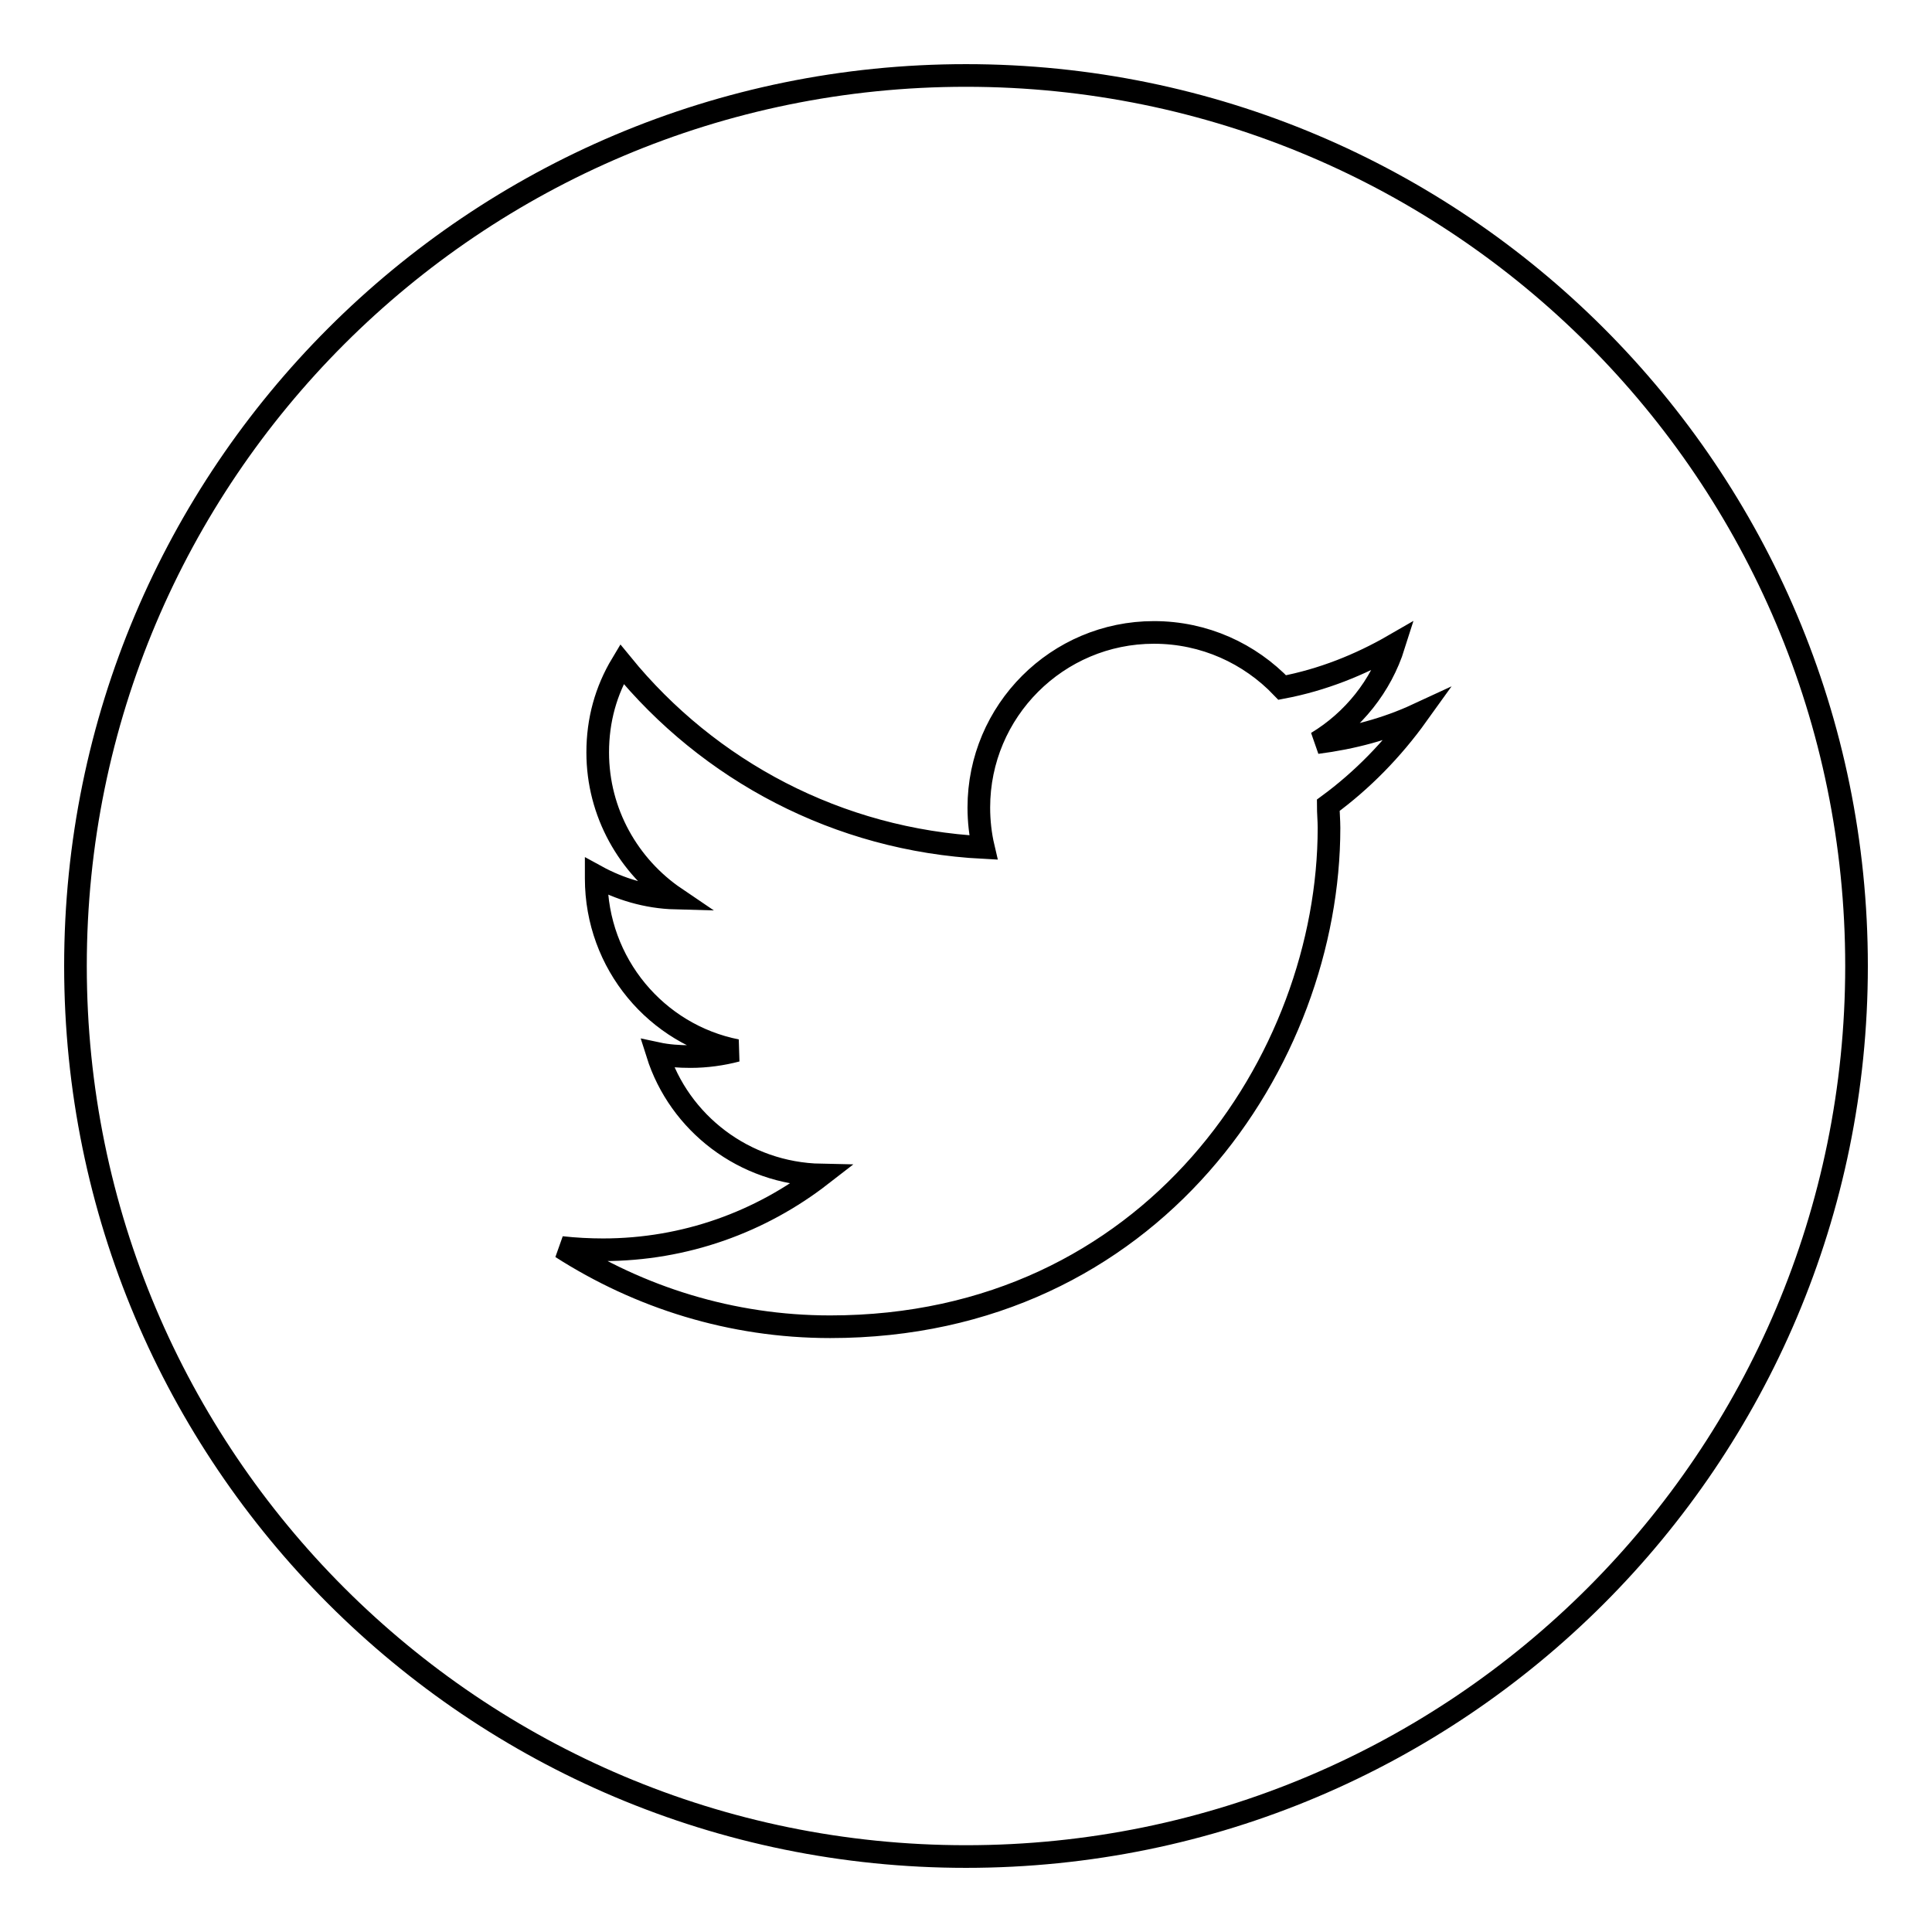 <?xml version="1.0" encoding="utf-8"?>
<!-- Svg Vector Icons : http://www.onlinewebfonts.com/icon -->
<!DOCTYPE svg PUBLIC "-//W3C//DTD SVG 1.1//EN" "http://www.w3.org/Graphics/SVG/1.1/DTD/svg11.dtd">
<svg version="1.1" xmlns="http://www.w3.org/2000/svg" xmlns:xlink="http://www.w3.org/1999/xlink" x="0px" y="0px" viewBox="0 0 256 256" enable-background="new 0 0 256 256" xml:space="preserve">
<g><g><g><path stroke-width="3" fill-opacity="0" stroke="#000000"  d="M128,10C62.8,10,10,62.8,10,128c0,65.2,52.8,118,118,118c65.2,0,118-52.8,118-118C246,62.8,193.2,10,128,10z M176,106.7c0,1,0.1,2,0.1,3c0,30.7-23.4,66.1-66.1,66.1c-13.1,0-25.3-3.9-35.6-10.5c1.8,0.2,3.7,0.3,5.5,0.3c10.9,0,20.9-3.7,28.9-9.9c-10.2-0.2-18.8-6.9-21.7-16.1c1.4,0.3,2.9,0.4,4.4,0.4c2.1,0,4.2-0.3,6.1-0.8c-10.6-2.1-18.6-11.5-18.6-22.8c0-0.1,0-0.2,0-0.3c3.1,1.7,6.7,2.8,10.5,2.9c-6.2-4.2-10.3-11.3-10.3-19.3c0-4.3,1.1-8.2,3.2-11.7c11.5,14.1,28.6,23.3,47.9,24.3c-0.4-1.7-0.6-3.5-0.6-5.3c0-12.8,10.4-23.2,23.2-23.2c6.7,0,12.7,2.8,17,7.3c5.3-1,10.3-3,14.8-5.6c-1.7,5.4-5.4,10-10.2,12.9c4.7-0.6,9.2-1.8,13.3-3.7C184.5,99.3,180.5,103.4,176,106.7z"/></g><g></g><g></g><g></g><g></g><g></g><g></g><g></g><g></g><g></g><g></g><g></g><g></g><g></g><g></g><g></g></g></g>
</svg>